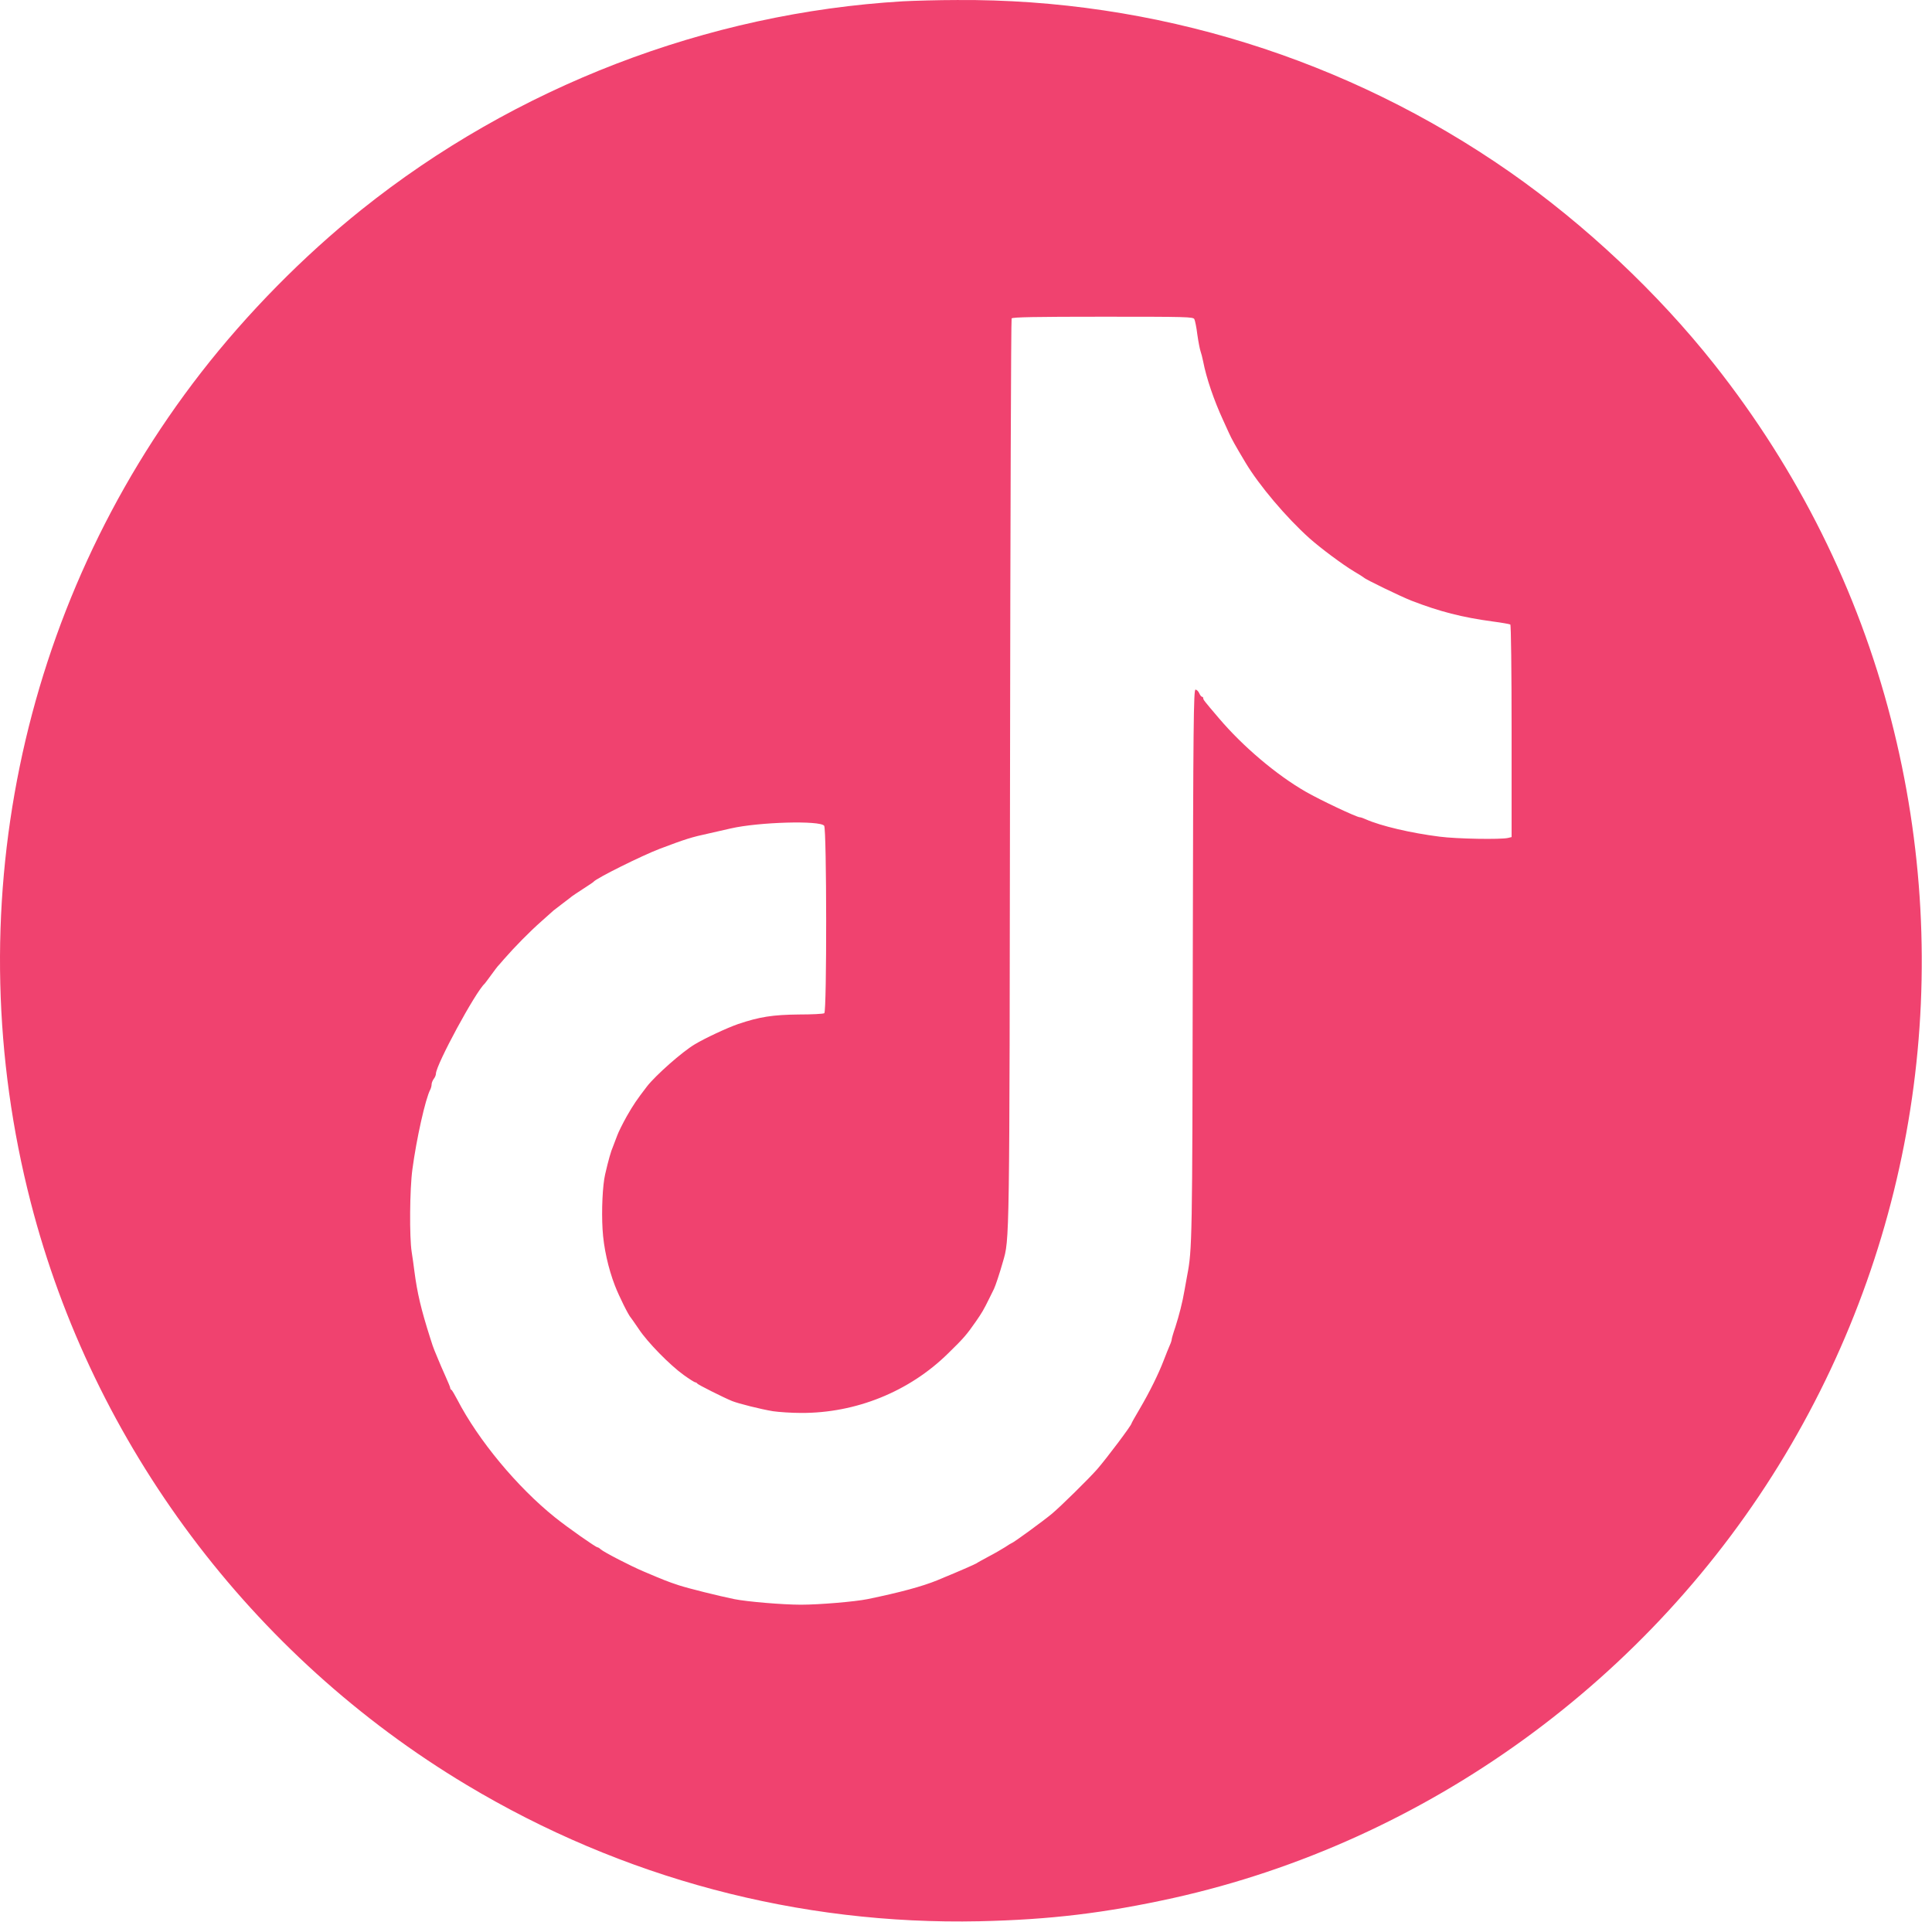 <?xml version="1.0" encoding="UTF-8"?> <svg xmlns="http://www.w3.org/2000/svg" width="186" height="185" viewBox="0 0 186 185" fill="none"><path d="M86.912 0.126C68.064 1.245 49.602 8.342 34.8 20.189C29.222 24.649 23.795 30.159 19.363 35.861C1.827 58.438 -4.221 87.876 2.959 115.755C8.965 139.077 24.168 159.402 44.935 171.843C59.903 180.818 76.887 185.334 94.299 184.961C101.106 184.809 106.381 184.174 112.954 182.724C137.339 177.297 158.907 161.68 171.859 140.057C184.617 118.765 188.277 93.372 182.049 69.222C178.859 56.836 173.115 45.292 165.051 35.088C159.611 28.212 152.61 21.625 145.334 16.544C129.717 5.663 111.159 -0.122 92.159 0.002C90.336 0.002 87.975 0.071 86.912 0.126ZM114.983 30.725C115.053 30.863 115.191 31.526 115.273 32.216C115.37 32.893 115.508 33.611 115.577 33.804C115.646 33.997 115.757 34.425 115.826 34.771C116.143 36.414 116.875 38.54 117.745 40.432C117.897 40.777 118.159 41.33 118.311 41.675C118.574 42.268 118.974 42.973 119.899 44.519C121.197 46.701 123.848 49.835 126.058 51.81C127.121 52.763 129.275 54.364 130.338 54.999C130.835 55.289 131.263 55.566 131.305 55.607C131.443 55.773 134.867 57.43 135.889 57.83C138.609 58.88 140.749 59.432 143.718 59.832C144.574 59.943 145.334 60.081 145.403 60.122C145.472 60.164 145.527 64.61 145.527 70.395V80.586L145.182 80.669C144.505 80.834 140.266 80.765 138.581 80.544C135.847 80.199 132.948 79.522 131.484 78.874C131.249 78.763 131.001 78.68 130.918 78.68C130.614 78.68 127.107 77.023 125.712 76.222C122.895 74.607 119.651 71.859 117.345 69.139C115.895 67.441 115.84 67.358 115.84 67.219C115.84 67.137 115.784 67.082 115.729 67.082C115.66 67.082 115.536 66.93 115.453 66.736C115.37 66.543 115.204 66.391 115.094 66.391C114.914 66.391 114.873 69.581 114.832 92.792C114.79 119.4 114.776 120.298 114.293 122.797C114.21 123.253 114.086 123.902 114.031 124.247C113.851 125.324 113.52 126.622 113.161 127.74C112.954 128.334 112.802 128.872 112.802 128.955C112.802 129.038 112.719 129.301 112.608 129.535C112.498 129.784 112.249 130.405 112.042 130.944C111.531 132.283 110.675 134.009 109.736 135.611C109.295 136.356 108.936 136.992 108.936 137.033C108.936 137.213 106.533 140.402 105.635 141.438C104.807 142.377 102.142 145 101.286 145.718C100.499 146.381 97.53 148.549 97.406 148.549C97.378 148.549 97.088 148.728 96.757 148.949C96.425 149.156 95.694 149.585 95.127 149.875C94.561 150.178 94.064 150.454 94.023 150.496C93.968 150.551 91.979 151.421 90.916 151.849C90.764 151.918 90.46 152.042 90.226 152.139C88.762 152.733 86.677 153.299 83.529 153.948C82.314 154.196 78.875 154.486 77.108 154.486C75.354 154.486 71.916 154.196 70.687 153.948C69.196 153.644 66.255 152.912 65.371 152.622C64.28 152.263 63.935 152.125 61.988 151.297C60.759 150.786 58.15 149.433 57.832 149.156C57.721 149.046 57.583 148.963 57.528 148.963C57.362 148.963 54.684 147.085 53.427 146.077C49.796 143.164 46.054 138.662 44.024 134.741C43.762 134.244 43.513 133.816 43.458 133.802C43.389 133.774 43.347 133.691 43.347 133.622C43.347 133.553 43.14 133.056 42.892 132.504C42.643 131.952 42.325 131.22 42.187 130.875C42.049 130.529 41.884 130.129 41.815 129.977C41.746 129.825 41.566 129.301 41.414 128.803C40.531 126.028 40.172 124.495 39.895 122.383C39.826 121.844 39.716 121.016 39.633 120.519C39.412 119.152 39.44 114.498 39.702 112.579C40.089 109.665 40.959 105.758 41.428 104.888C41.497 104.75 41.552 104.529 41.552 104.391C41.552 104.253 41.649 104.018 41.759 103.866C41.87 103.728 41.967 103.507 41.967 103.369C41.98 102.499 45.778 95.485 46.661 94.698C46.703 94.656 46.979 94.283 47.283 93.869C47.586 93.455 47.863 93.082 47.904 93.041C47.945 92.999 48.222 92.695 48.511 92.35C49.52 91.19 51.025 89.658 52.129 88.691C52.723 88.153 53.248 87.697 53.289 87.655C53.331 87.614 53.731 87.31 54.187 86.965C54.642 86.62 55.043 86.316 55.084 86.275C55.126 86.233 55.595 85.929 56.12 85.584C56.658 85.239 57.114 84.935 57.155 84.88C57.418 84.549 61.767 82.381 63.507 81.718C65.993 80.779 66.545 80.6 68.34 80.213C69.058 80.047 69.969 79.84 70.342 79.757C73.048 79.136 78.945 78.97 79.345 79.495C79.593 79.812 79.607 97.39 79.359 97.542C79.262 97.611 78.157 97.666 76.901 97.666C74.388 97.694 73.131 97.887 71.046 98.591C70.011 98.95 67.87 99.945 66.89 100.538C65.675 101.256 63.107 103.535 62.292 104.584C61.284 105.896 60.98 106.352 60.345 107.456C59.958 108.147 59.544 108.975 59.42 109.32C59.296 109.665 59.116 110.135 59.02 110.37C58.826 110.798 58.564 111.723 58.26 113.048C58.011 114.112 57.901 116.542 58.011 118.351C58.108 120.104 58.564 122.12 59.199 123.763C59.599 124.799 60.511 126.636 60.745 126.87C60.787 126.912 61.118 127.395 61.505 127.961C62.347 129.231 64.487 131.413 65.813 132.366C66.365 132.766 66.876 133.084 66.945 133.084C67.014 133.084 67.097 133.139 67.125 133.194C67.166 133.291 69.665 134.548 70.48 134.879C71.102 135.128 73.242 135.666 74.415 135.859C74.982 135.942 76.197 136.025 77.108 136.025C82.397 136.053 87.547 133.968 91.275 130.295C92.766 128.845 93.07 128.486 93.926 127.257C94.548 126.359 94.686 126.125 95.252 124.979C95.431 124.62 95.625 124.205 95.694 124.081C95.832 123.805 96.246 122.562 96.55 121.485C97.199 119.248 97.185 120.187 97.24 74.11C97.268 50.305 97.337 30.739 97.392 30.656C97.461 30.532 99.67 30.49 106.174 30.49C114.307 30.49 114.873 30.504 114.983 30.725Z" fill="#F0426F"></path></svg> 